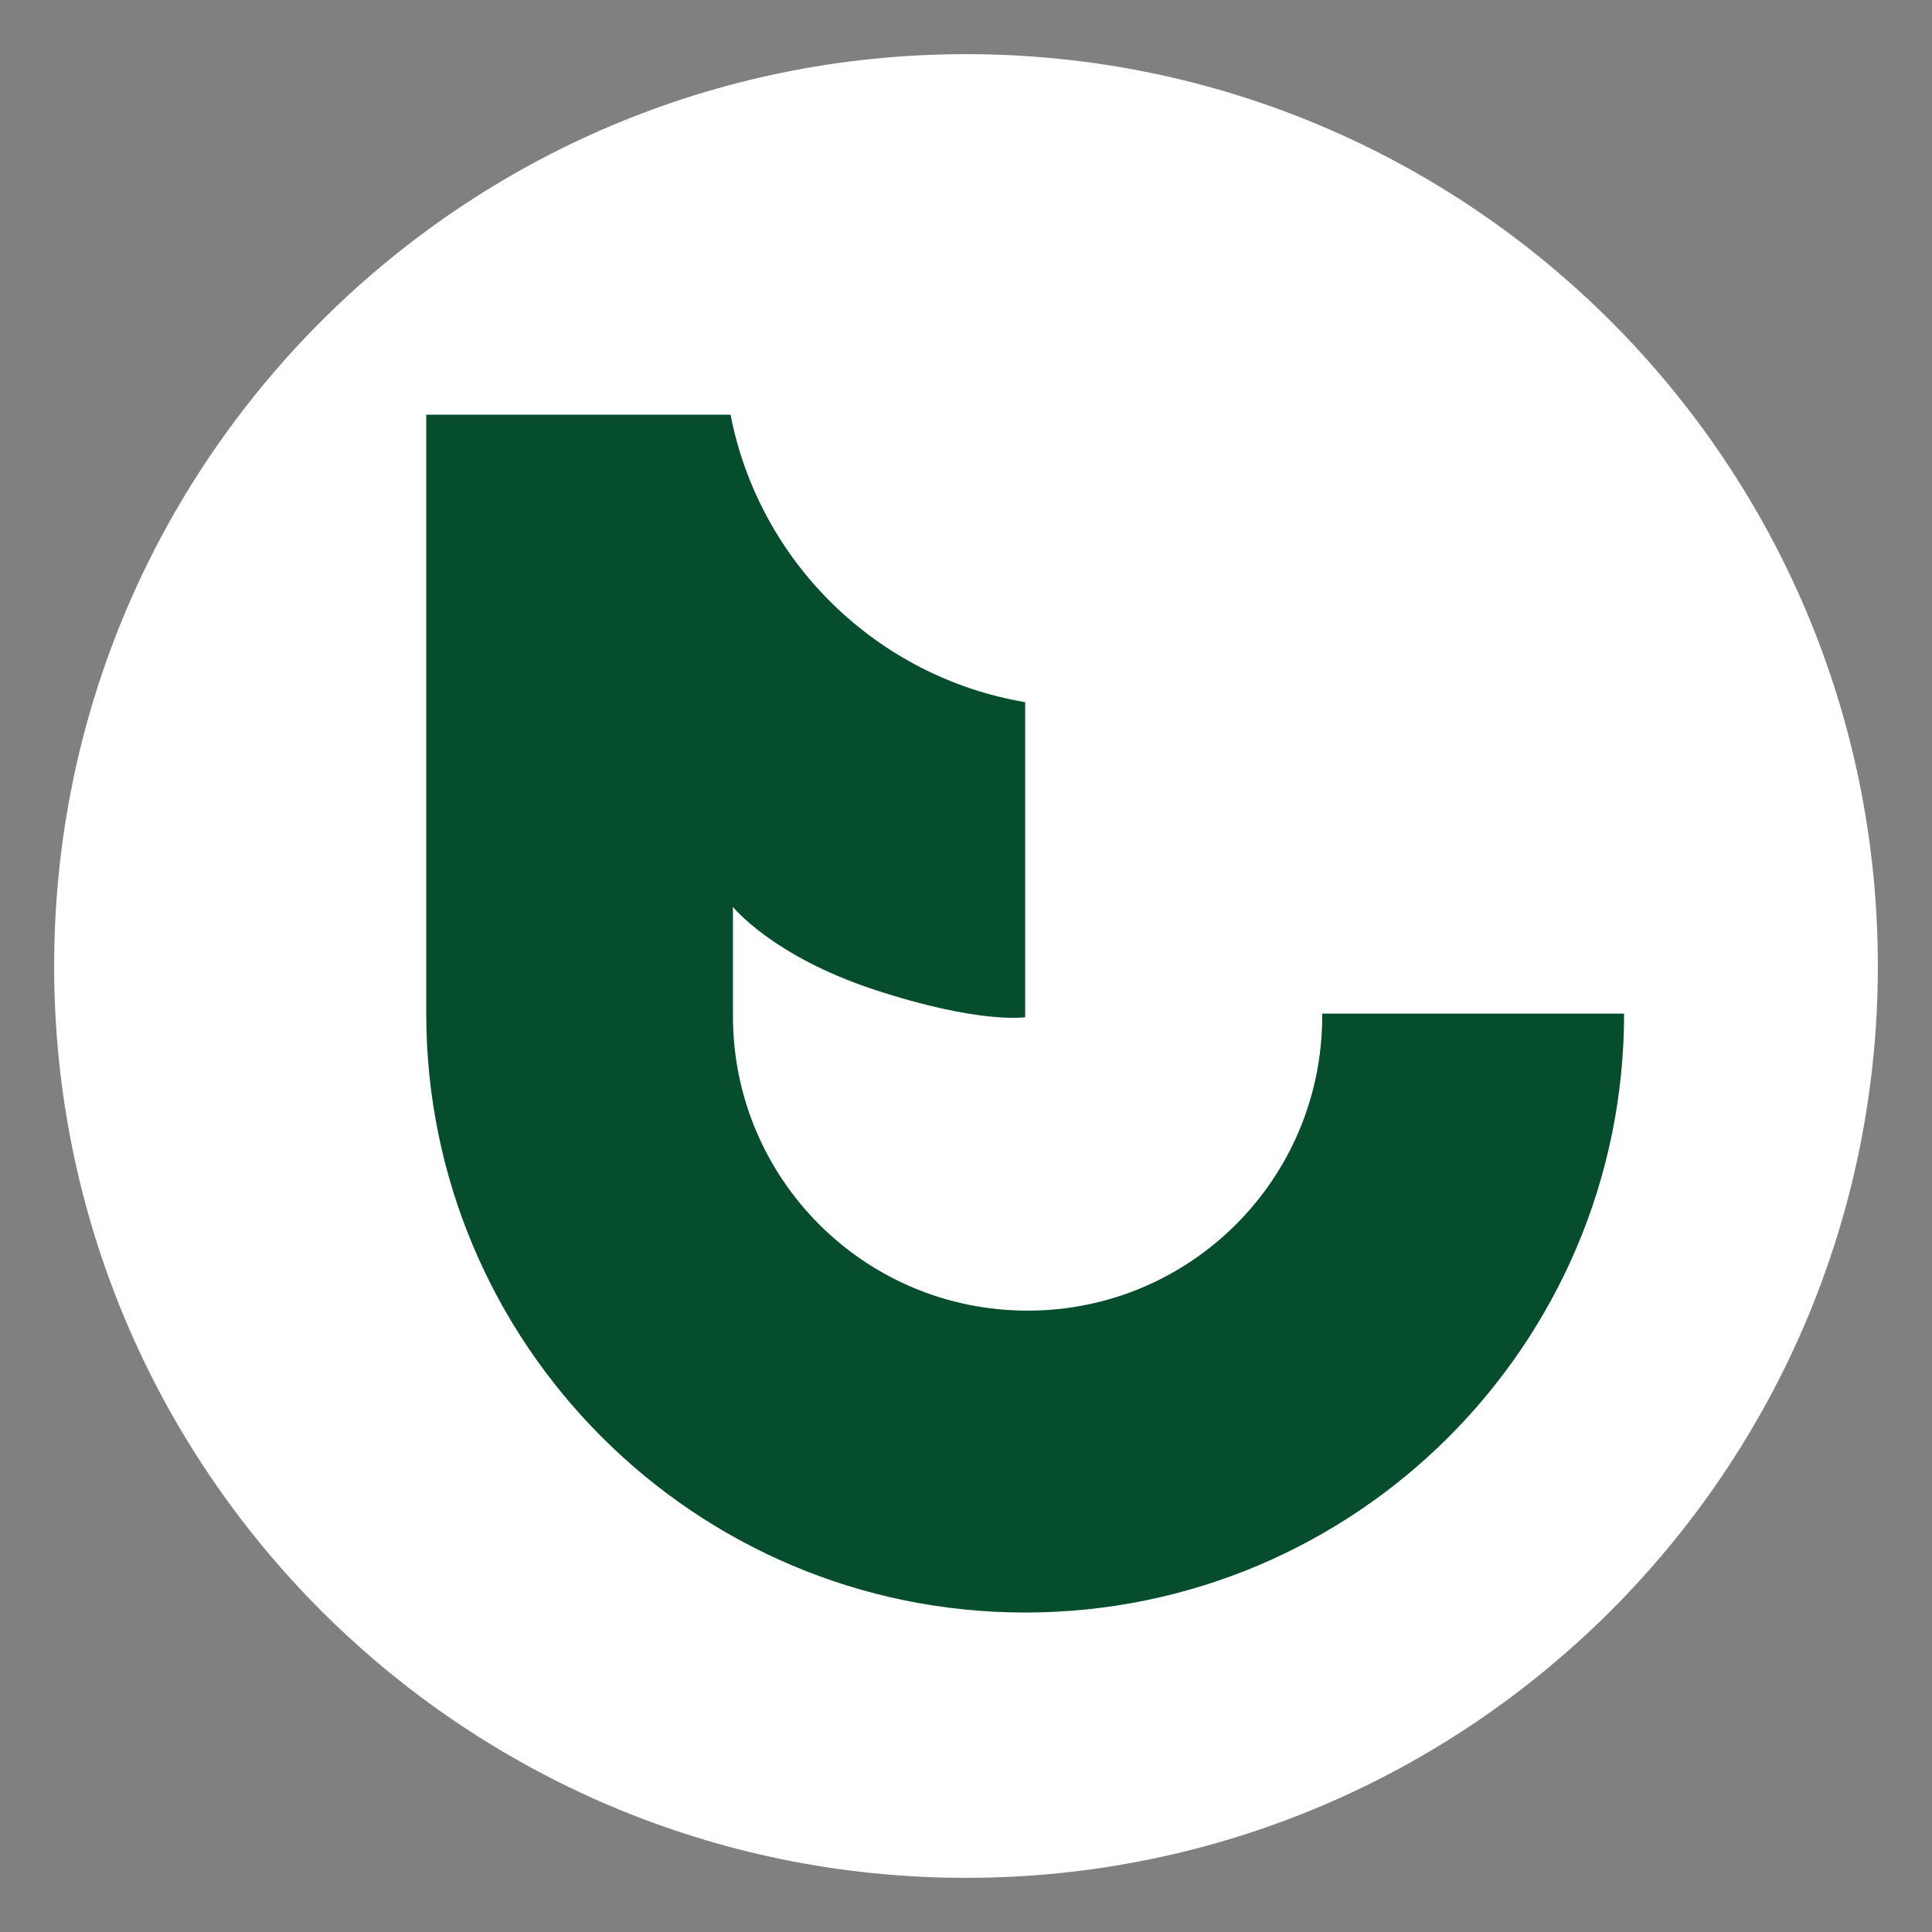<svg xmlns="http://www.w3.org/2000/svg" xmlns:xlink="http://www.w3.org/1999/xlink" width="100" zoomAndPan="magnify" viewBox="0 0 75 75" height="100" preserveAspectRatio="xMidYMid meet" version="1.0"><rect x="0" y="0" width="75" height="75" fill="#808080" stroke="none"/><defs><clipPath id="bf81342bc5"><path d="M 2.102 2.102 L 72.898 2.102 L 72.898 72.898 L 2.102 72.898 Z M 2.102 2.102 " clip-rule="nonzero"/></clipPath><clipPath id="0031e9d5e0"><path d="M 37.5 2.102 C 17.949 2.102 2.102 17.949 2.102 37.5 C 2.102 57.051 17.949 72.898 37.5 72.898 C 57.051 72.898 72.898 57.051 72.898 37.5 C 72.898 17.949 57.051 2.102 37.5 2.102 Z M 37.5 2.102 " clip-rule="nonzero"/></clipPath><clipPath id="994aa75fda"><path d="M 0.102 0.102 L 70.898 0.102 L 70.898 70.898 L 0.102 70.898 Z M 0.102 0.102 " clip-rule="nonzero"/></clipPath><clipPath id="9014a04e1c"><path d="M 35.5 0.102 C 15.949 0.102 0.102 15.949 0.102 35.5 C 0.102 55.051 15.949 70.898 35.5 70.898 C 55.051 70.898 70.898 55.051 70.898 35.5 C 70.898 15.949 55.051 0.102 35.5 0.102 Z M 35.5 0.102 " clip-rule="nonzero"/></clipPath><clipPath id="aa014c550e"><rect x="0" width="71" y="0" height="71"/></clipPath><clipPath id="810f1115c9"><path d="M 16.547 16.098 L 63.047 16.098 L 63.047 62.598 L 16.547 62.598 Z M 16.547 16.098 " clip-rule="nonzero"/></clipPath></defs><g clip-path="url(#bf81342bc5)"><g clip-path="url(#0031e9d5e0)"><g transform="matrix(1, 0, 0, 1, 2, 2)"><g clip-path="url(#aa014c550e)"><g clip-path="url(#994aa75fda)"><g clip-path="url(#9014a04e1c)"><path fill="#ffffff" d="M 0.102 0.102 L 70.898 0.102 L 70.898 70.898 L 0.102 70.898 Z M 0.102 0.102 " fill-opacity="1" fill-rule="nonzero"/></g></g></g></g></g></g><g clip-path="url(#810f1115c9)"><path fill="#054d2c" d="M 28.453 35.207 C 28.453 35.207 29.984 37.117 33.938 38.418 C 38.031 39.766 39.797 39.488 39.797 39.488 L 39.797 27.258 C 34.031 26.281 29.473 21.816 28.359 16.098 L 16.547 16.098 L 16.547 39.348 C 16.547 52.18 26.965 62.598 39.797 62.598 C 52.633 62.598 63.047 52.18 63.047 39.348 L 51.328 39.348 C 51.328 39.395 51.328 39.395 51.328 39.441 C 51.328 45.766 46.215 50.879 39.891 50.879 C 33.566 50.879 28.453 45.766 28.453 39.441 C 28.453 39.395 28.453 39.395 28.453 39.348 Z M 28.453 35.207 " fill-opacity="1" fill-rule="nonzero"/></g></svg>